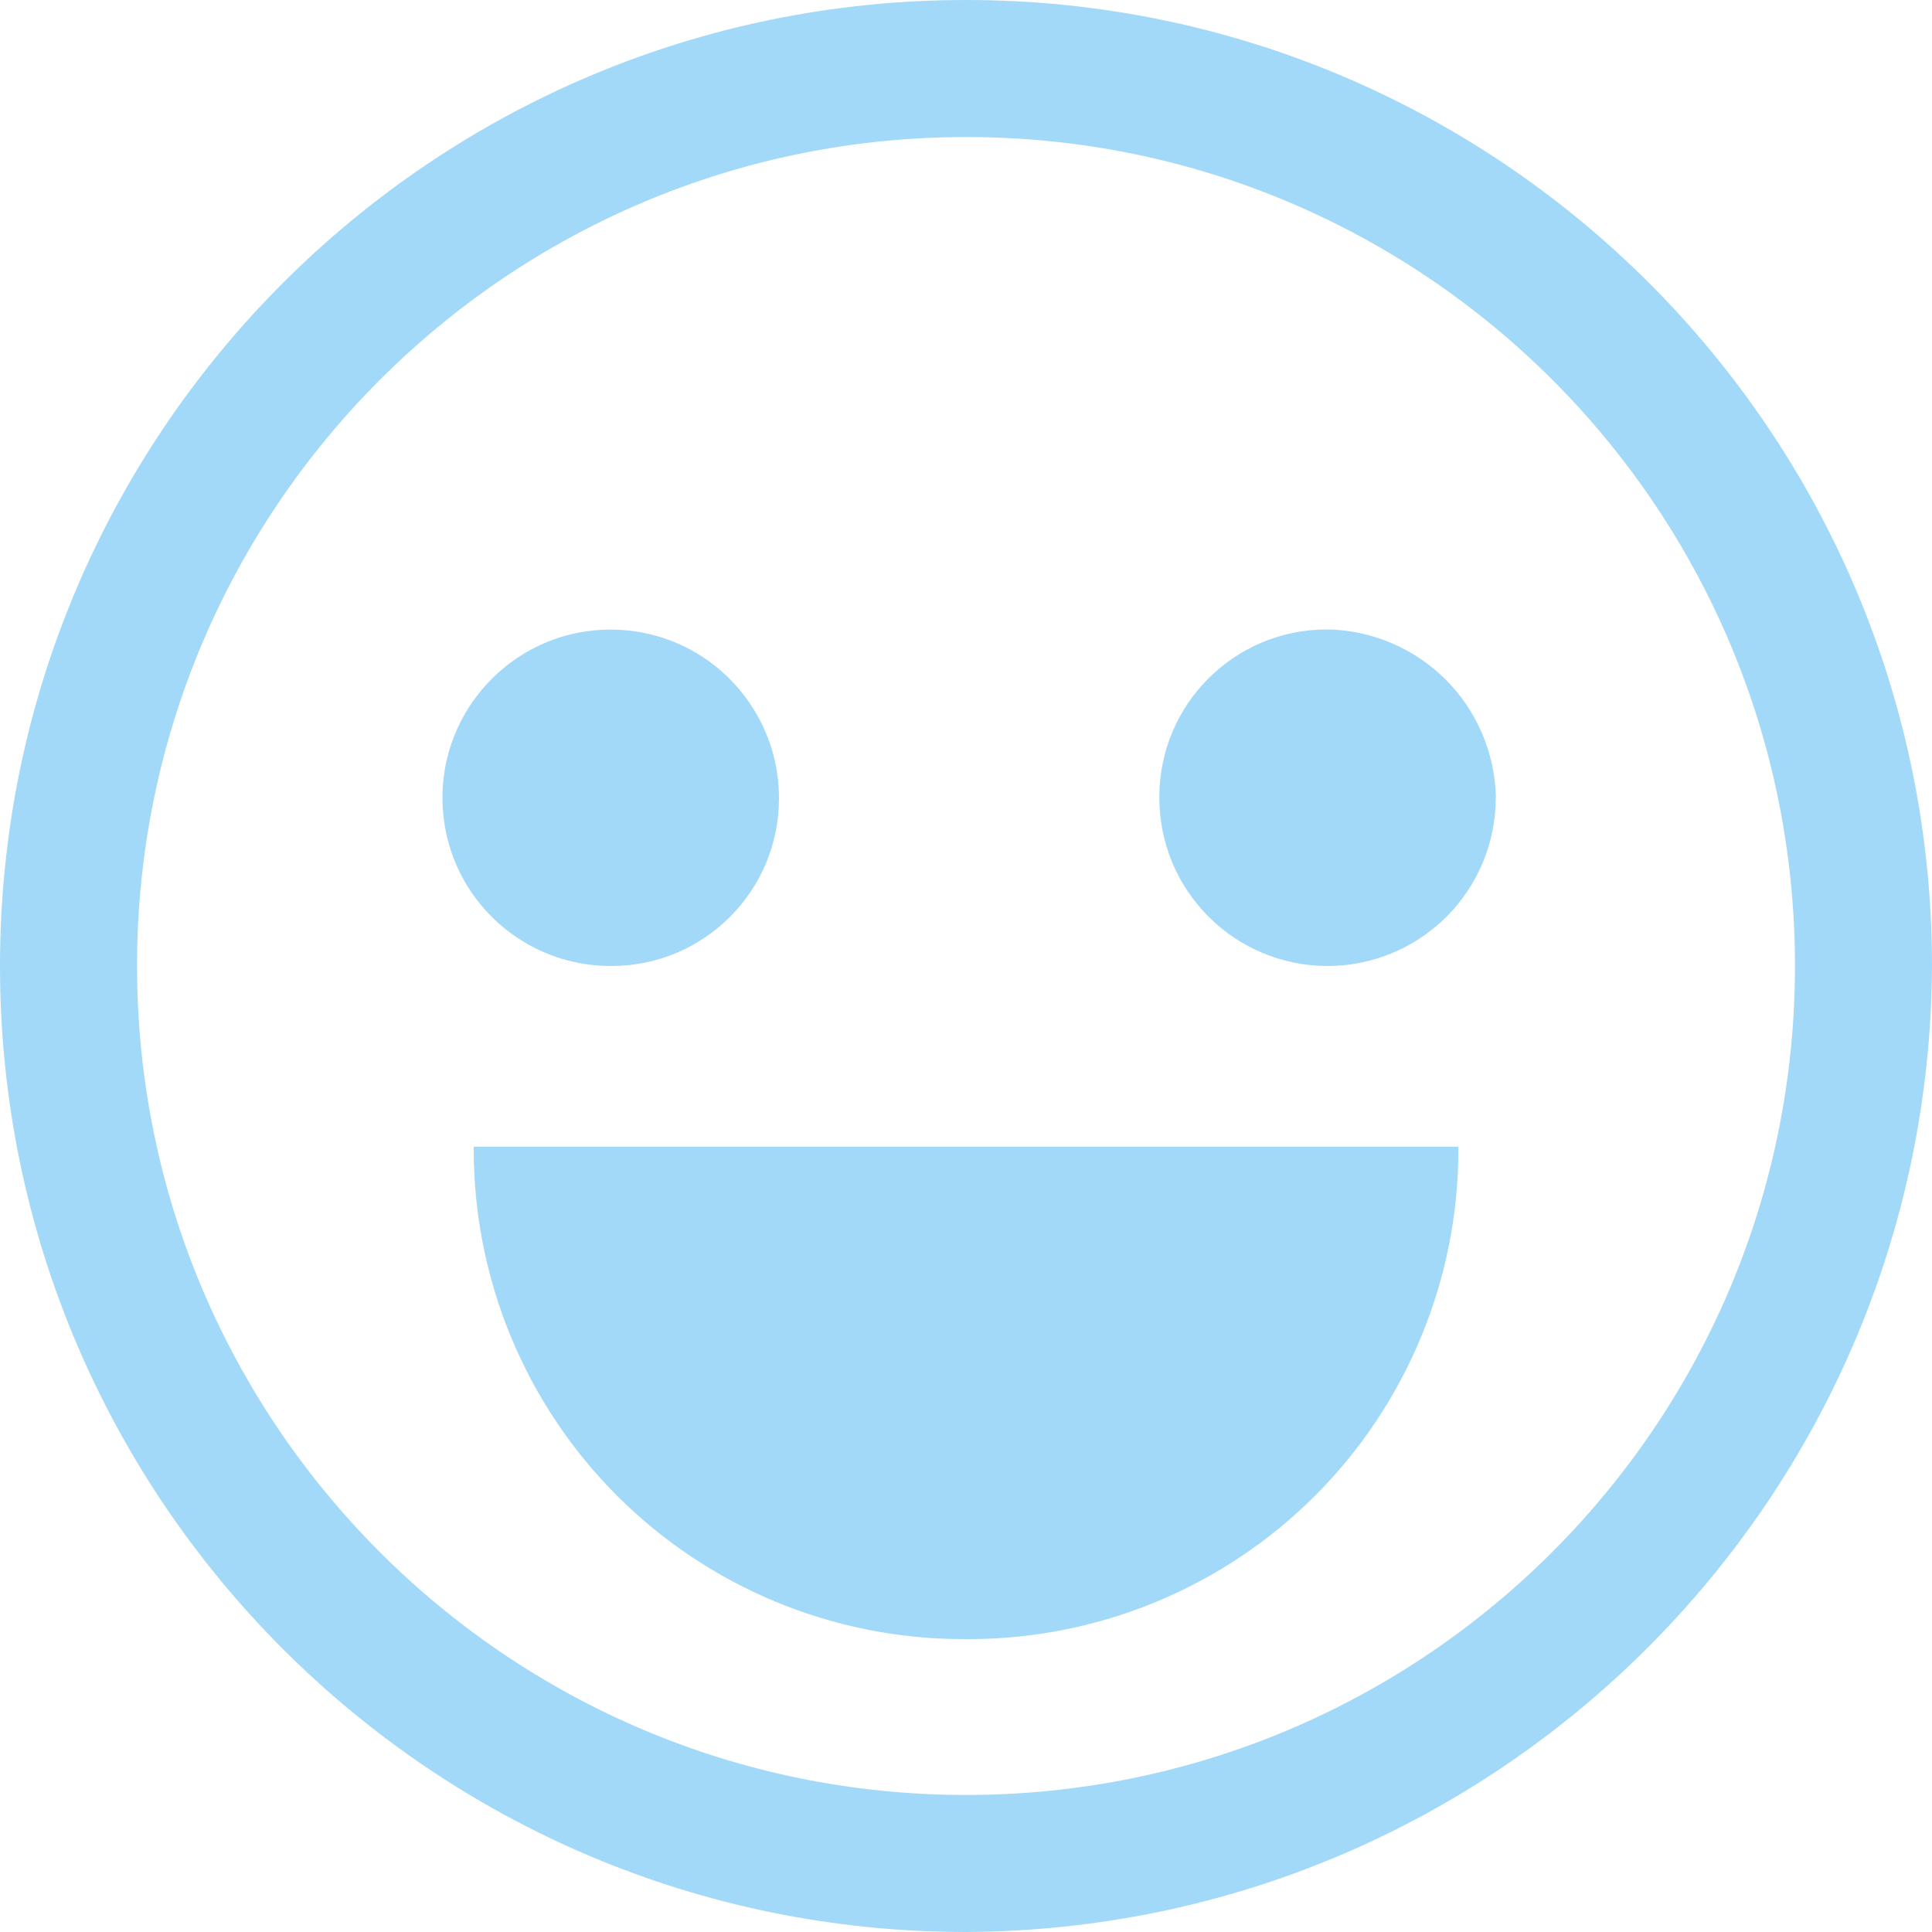 <?xml version="1.0" encoding="UTF-8"?> <svg xmlns="http://www.w3.org/2000/svg" width="15" height="15" viewBox="0 0 15 15" fill="none"><path d="M7.5 0.823C3.812 0.823 0.822 3.812 0.822 7.5C0.822 11.188 3.812 14.178 7.5 14.178C11.188 14.178 14.177 11.188 14.177 7.5C14.17 3.815 11.185 0.83 7.5 0.823H7.5ZM7.5 14.758C3.491 14.758 0.242 11.509 0.242 7.5C0.242 3.492 3.491 0.242 7.5 0.242C11.509 0.242 14.758 3.492 14.758 7.5V7.51C14.758 11.513 11.513 14.758 7.51 14.758L7.5 14.758Z" fill="#A2D9F8"></path><path d="M7.5 15C3.358 15 0 11.642 0 7.5C0 3.358 3.358 0 7.5 0C11.642 0 15 3.358 15 7.5C14.979 11.634 11.634 14.979 7.502 15H7.5ZM7.5 0.484C3.625 0.484 0.484 3.625 0.484 7.5C0.484 11.375 3.625 14.516 7.5 14.516C11.375 14.516 14.516 11.375 14.516 7.5C14.514 3.626 11.374 0.487 7.501 0.484H7.5ZM7.5 14.467C3.679 14.467 0.581 11.369 0.581 7.548C0.581 3.727 3.679 0.629 7.5 0.629C11.321 0.629 14.419 3.727 14.419 7.548C14.419 11.369 11.321 14.467 7.5 14.467ZM7.5 1.064C3.946 1.064 1.064 3.946 1.064 7.5C1.064 11.054 3.946 13.936 7.5 13.936C11.054 13.936 13.936 11.054 13.936 7.5V7.497C13.936 3.944 11.056 1.064 7.503 1.064H7.5Z" fill="#A2D9F8"></path><path d="M11.323 8.903V8.925C11.323 9.933 10.922 10.9 10.21 11.613C9.497 12.325 8.53 12.726 7.523 12.726H7.499H7.5H7.478C6.47 12.726 5.503 12.325 4.791 11.613C4.078 10.9 3.678 9.933 3.678 8.925V8.902V8.903H11.323ZM6.048 6.194V6.199C6.048 6.918 5.466 7.5 4.747 7.5H4.741C4.483 7.5 4.23 7.424 4.016 7.28C3.801 7.137 3.633 6.933 3.534 6.694C3.436 6.455 3.41 6.193 3.46 5.939C3.511 5.686 3.635 5.453 3.818 5.271C4 5.088 4.233 4.963 4.486 4.913C4.74 4.863 5.003 4.889 5.241 4.987C5.48 5.086 5.684 5.254 5.827 5.469C5.971 5.683 6.048 5.936 6.048 6.194L6.048 6.194ZM11.613 6.194C11.613 6.54 11.476 6.872 11.231 7.117C10.986 7.362 10.653 7.5 10.307 7.5C9.96 7.5 9.628 7.362 9.383 7.117C9.138 6.872 9.001 6.54 9.001 6.194V6.188C9.001 5.469 9.583 4.887 10.302 4.887H10.308C10.652 4.893 10.98 5.033 11.224 5.276C11.467 5.519 11.607 5.848 11.614 6.192V6.193L11.613 6.194Z" fill="#A2D9F8"></path></svg> 